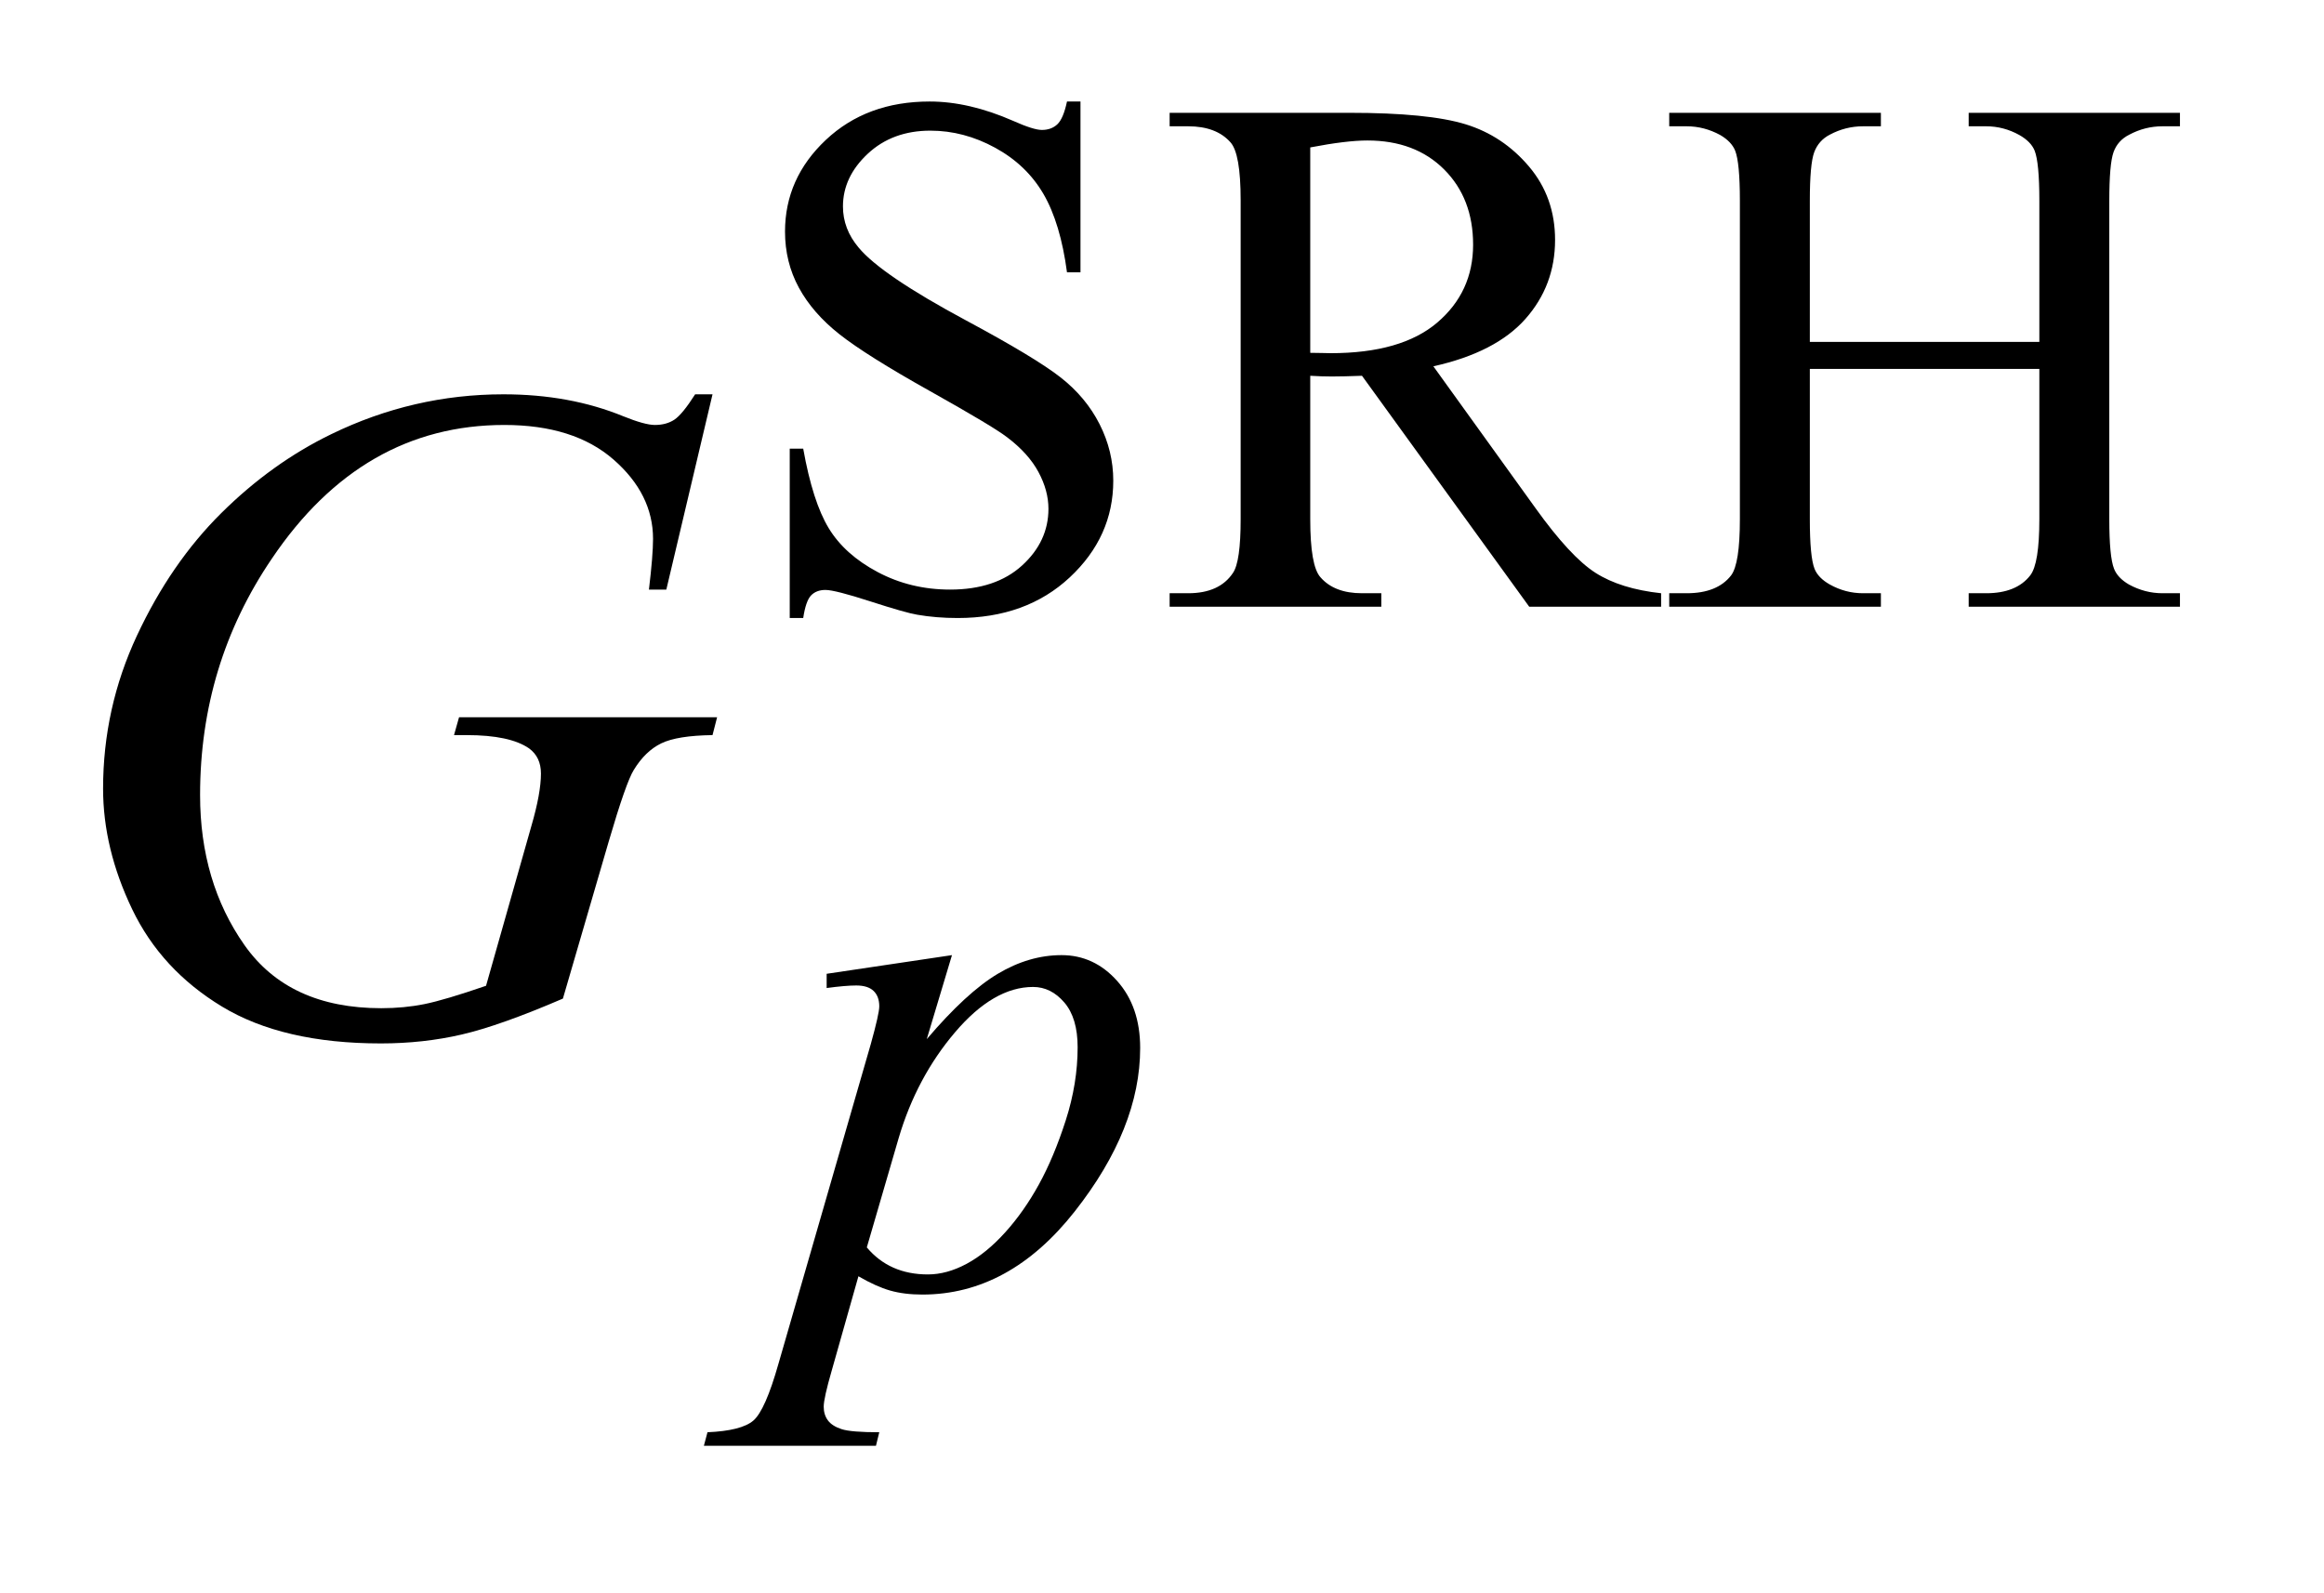 <?xml version="1.0" encoding="UTF-8"?>
<!DOCTYPE svg PUBLIC '-//W3C//DTD SVG 1.0//EN'
          'http://www.w3.org/TR/2001/REC-SVG-20010904/DTD/svg10.dtd'>
<svg stroke-dasharray="none" shape-rendering="auto" xmlns="http://www.w3.org/2000/svg" font-family="'Dialog'" text-rendering="auto" width="35" fill-opacity="1" color-interpolation="auto" color-rendering="auto" preserveAspectRatio="xMidYMid meet" font-size="12px" viewBox="0 0 35 24" fill="black" xmlns:xlink="http://www.w3.org/1999/xlink" stroke="black" image-rendering="auto" stroke-miterlimit="10" stroke-linecap="square" stroke-linejoin="miter" font-style="normal" stroke-width="1" height="24" stroke-dashoffset="0" font-weight="normal" stroke-opacity="1"
><!--Generated by the Batik Graphics2D SVG Generator--><defs id="genericDefs"
  /><g
  ><defs id="defs1"
    ><clipPath clipPathUnits="userSpaceOnUse" id="clipPath1"
      ><path d="M1.221 2.106 L23.266 2.106 L23.266 17.032 L1.221 17.032 L1.221 2.106 Z"
      /></clipPath
      ><clipPath clipPathUnits="userSpaceOnUse" id="clipPath2"
      ><path d="M39.02 67.285 L39.02 544.136 L743.324 544.136 L743.324 67.285 Z"
      /></clipPath
    ></defs
    ><g transform="scale(1.576,1.576) translate(-1.221,-2.106) matrix(0.031,0,0,0.031,0,0)"
    ><path d="M372.453 99.234 L372.453 151.906 L368.297 151.906 Q366.281 136.75 361.055 127.766 Q355.828 118.781 346.172 113.5 Q336.516 108.219 326.188 108.219 Q314.5 108.219 306.867 115.352 Q299.234 122.484 299.234 131.578 Q299.234 138.547 304.062 144.266 Q311.031 152.688 337.188 166.734 Q358.531 178.188 366.336 184.305 Q374.141 190.422 378.352 198.734 Q382.562 207.047 382.562 216.141 Q382.562 233.438 369.141 245.961 Q355.719 258.484 334.609 258.484 Q327.984 258.484 322.141 257.469 Q318.656 256.906 307.711 253.367 Q296.766 249.828 293.844 249.828 Q291.031 249.828 289.406 251.516 Q287.781 253.203 286.984 258.484 L282.828 258.484 L282.828 206.266 L286.984 206.266 Q289.906 222.656 294.852 230.797 Q299.797 238.938 309.961 244.328 Q320.125 249.719 332.25 249.719 Q346.281 249.719 354.43 242.305 Q362.578 234.891 362.578 224.797 Q362.578 219.172 359.484 213.445 Q356.391 207.719 349.875 202.781 Q345.5 199.406 325.961 188.461 Q306.422 177.516 298.164 171 Q289.906 164.484 285.641 156.625 Q281.375 148.766 281.375 139.328 Q281.375 122.922 293.953 111.078 Q306.531 99.234 325.953 99.234 Q338.094 99.234 351.672 105.188 Q357.969 108 360.547 108 Q363.469 108 365.32 106.258 Q367.172 104.516 368.297 99.234 L372.453 99.234 ZM551.438 255 L510.781 255 L459.234 183.797 Q453.5 184.016 449.906 184.016 Q448.453 184.016 446.766 183.961 Q445.078 183.906 443.281 183.797 L443.281 228.047 Q443.281 242.422 446.422 245.906 Q450.688 250.844 459.234 250.844 L465.188 250.844 L465.188 255 L399.938 255 L399.938 250.844 L405.656 250.844 Q415.312 250.844 419.469 244.562 Q421.828 241.078 421.828 228.047 L421.828 129.672 Q421.828 115.297 418.688 111.812 Q414.312 106.875 405.656 106.875 L399.938 106.875 L399.938 102.719 L455.406 102.719 Q479.672 102.719 491.18 106.258 Q502.688 109.797 510.719 119.281 Q518.75 128.766 518.75 141.906 Q518.75 155.953 509.594 166.281 Q500.438 176.609 481.234 180.875 L512.688 224.562 Q523.469 239.609 531.219 244.555 Q538.969 249.5 551.438 250.844 L551.438 255 ZM443.281 176.719 Q445.422 176.719 446.992 176.773 Q448.562 176.828 449.562 176.828 Q471.359 176.828 482.422 167.398 Q493.484 157.969 493.484 143.375 Q493.484 129.109 484.555 120.18 Q475.625 111.25 460.906 111.25 Q454.406 111.25 443.281 113.391 L443.281 176.719 ZM597.281 173.359 L668.031 173.359 L668.031 129.781 Q668.031 118.094 666.578 114.391 Q665.453 111.594 661.859 109.562 Q657.031 106.875 651.641 106.875 L646.25 106.875 L646.25 102.719 L711.375 102.719 L711.375 106.875 L705.984 106.875 Q700.594 106.875 695.766 109.453 Q692.172 111.25 690.883 114.898 Q689.594 118.547 689.594 129.781 L689.594 228.047 Q689.594 239.609 691.062 243.312 Q692.172 246.125 695.656 248.156 Q700.594 250.844 705.984 250.844 L711.375 250.844 L711.375 255 L646.25 255 L646.25 250.844 L651.641 250.844 Q660.953 250.844 665.219 245.344 Q668.031 241.75 668.031 228.047 L668.031 181.672 L597.281 181.672 L597.281 228.047 Q597.281 239.609 598.734 243.312 Q599.859 246.125 603.453 248.156 Q608.281 250.844 613.672 250.844 L619.188 250.844 L619.188 255 L553.938 255 L553.938 250.844 L559.328 250.844 Q568.75 250.844 573.016 245.344 Q575.719 241.75 575.719 228.047 L575.719 129.781 Q575.719 118.094 574.266 114.391 Q573.141 111.594 569.656 109.562 Q564.719 106.875 559.328 106.875 L553.938 106.875 L553.938 102.719 L619.188 102.719 L619.188 106.875 L613.672 106.875 Q608.281 106.875 603.453 109.453 Q599.969 111.25 598.625 114.898 Q597.281 118.547 597.281 129.781 L597.281 173.359 Z" stroke="none" clip-path="url(#clipPath2)"
    /></g
    ><g transform="matrix(0.049,0,0,0.049,-1.925,-3.319)"
    ><path d="M331.875 361.359 L324.125 387.188 Q336.359 372.812 345.969 367.086 Q355.578 361.359 365.562 361.359 Q375.562 361.359 382.641 369.281 Q389.719 377.203 389.719 389.891 Q389.719 414.594 369.609 440.148 Q349.5 465.703 322.781 465.703 Q317.156 465.703 312.836 464.461 Q308.516 463.219 303.125 460.078 L294.922 489.062 Q292.453 497.594 292.453 500.172 Q292.453 502.641 293.742 504.383 Q295.031 506.125 297.953 507.078 Q300.875 508.031 309.531 508.031 L308.516 512.188 L255.625 512.188 L256.734 508.031 Q267.188 507.578 270.836 504.438 Q274.484 501.297 278.531 487.031 L306.938 388.656 Q309.531 379.328 309.531 377.094 Q309.531 374.047 307.789 372.367 Q306.047 370.688 302.453 370.688 Q299.188 370.688 293.359 371.469 L293.359 367.094 L331.875 361.359 ZM305.703 451.203 Q312.672 459.516 324.469 459.516 Q330.297 459.516 336.367 456.258 Q342.438 453 348.219 446.602 Q354 440.203 358.602 431.836 Q363.203 423.469 366.852 412.125 Q370.5 400.781 370.5 389.672 Q370.5 380.688 366.406 375.914 Q362.312 371.141 356.812 371.141 Q344.672 371.141 332.828 385.062 Q320.984 398.984 315.484 417.625 L305.703 451.203 Z" stroke="none" clip-path="url(#clipPath2)"
    /></g
    ><g transform="matrix(0.049,0,0,0.049,-1.925,-3.319)"
    ><path d="M258.281 188.953 L244.078 249 L238.734 249 Q240 238.453 240 233.391 Q240 219.609 227.836 208.992 Q215.672 198.375 194.297 198.375 Q150.562 198.375 122.859 239.438 Q100.781 271.922 100.781 312.141 Q100.781 338.859 114.422 358.266 Q128.062 377.672 156.469 377.672 Q163.5 377.672 169.758 376.406 Q176.016 375.141 188.672 370.781 L202.594 321.703 Q205.547 311.578 205.547 305.531 Q205.547 300.469 201.891 297.797 Q195.984 293.719 182.766 293.719 L178.828 293.719 L180.375 288.234 L259.688 288.234 L258.281 293.719 Q247.453 293.859 242.531 296.25 Q237.609 298.641 234.094 304.406 Q231.703 308.203 226.359 326.484 L212.297 374.719 Q193.031 383.016 181.219 385.758 Q169.406 388.5 156.328 388.5 Q126.234 388.5 107.531 377.18 Q88.828 365.859 79.898 347.227 Q70.969 328.594 70.969 310.172 Q70.969 285.422 81.375 263.133 Q91.781 240.844 107.32 225.445 Q122.859 210.047 141.141 201.188 Q166.312 188.953 194.016 188.953 Q214.406 188.953 230.859 195.703 Q237.469 198.375 240.562 198.375 Q244.078 198.375 246.539 196.758 Q249 195.141 252.938 188.953 L258.281 188.953 Z" stroke="none" clip-path="url(#clipPath2)"
    /></g
  ></g
></svg
>
